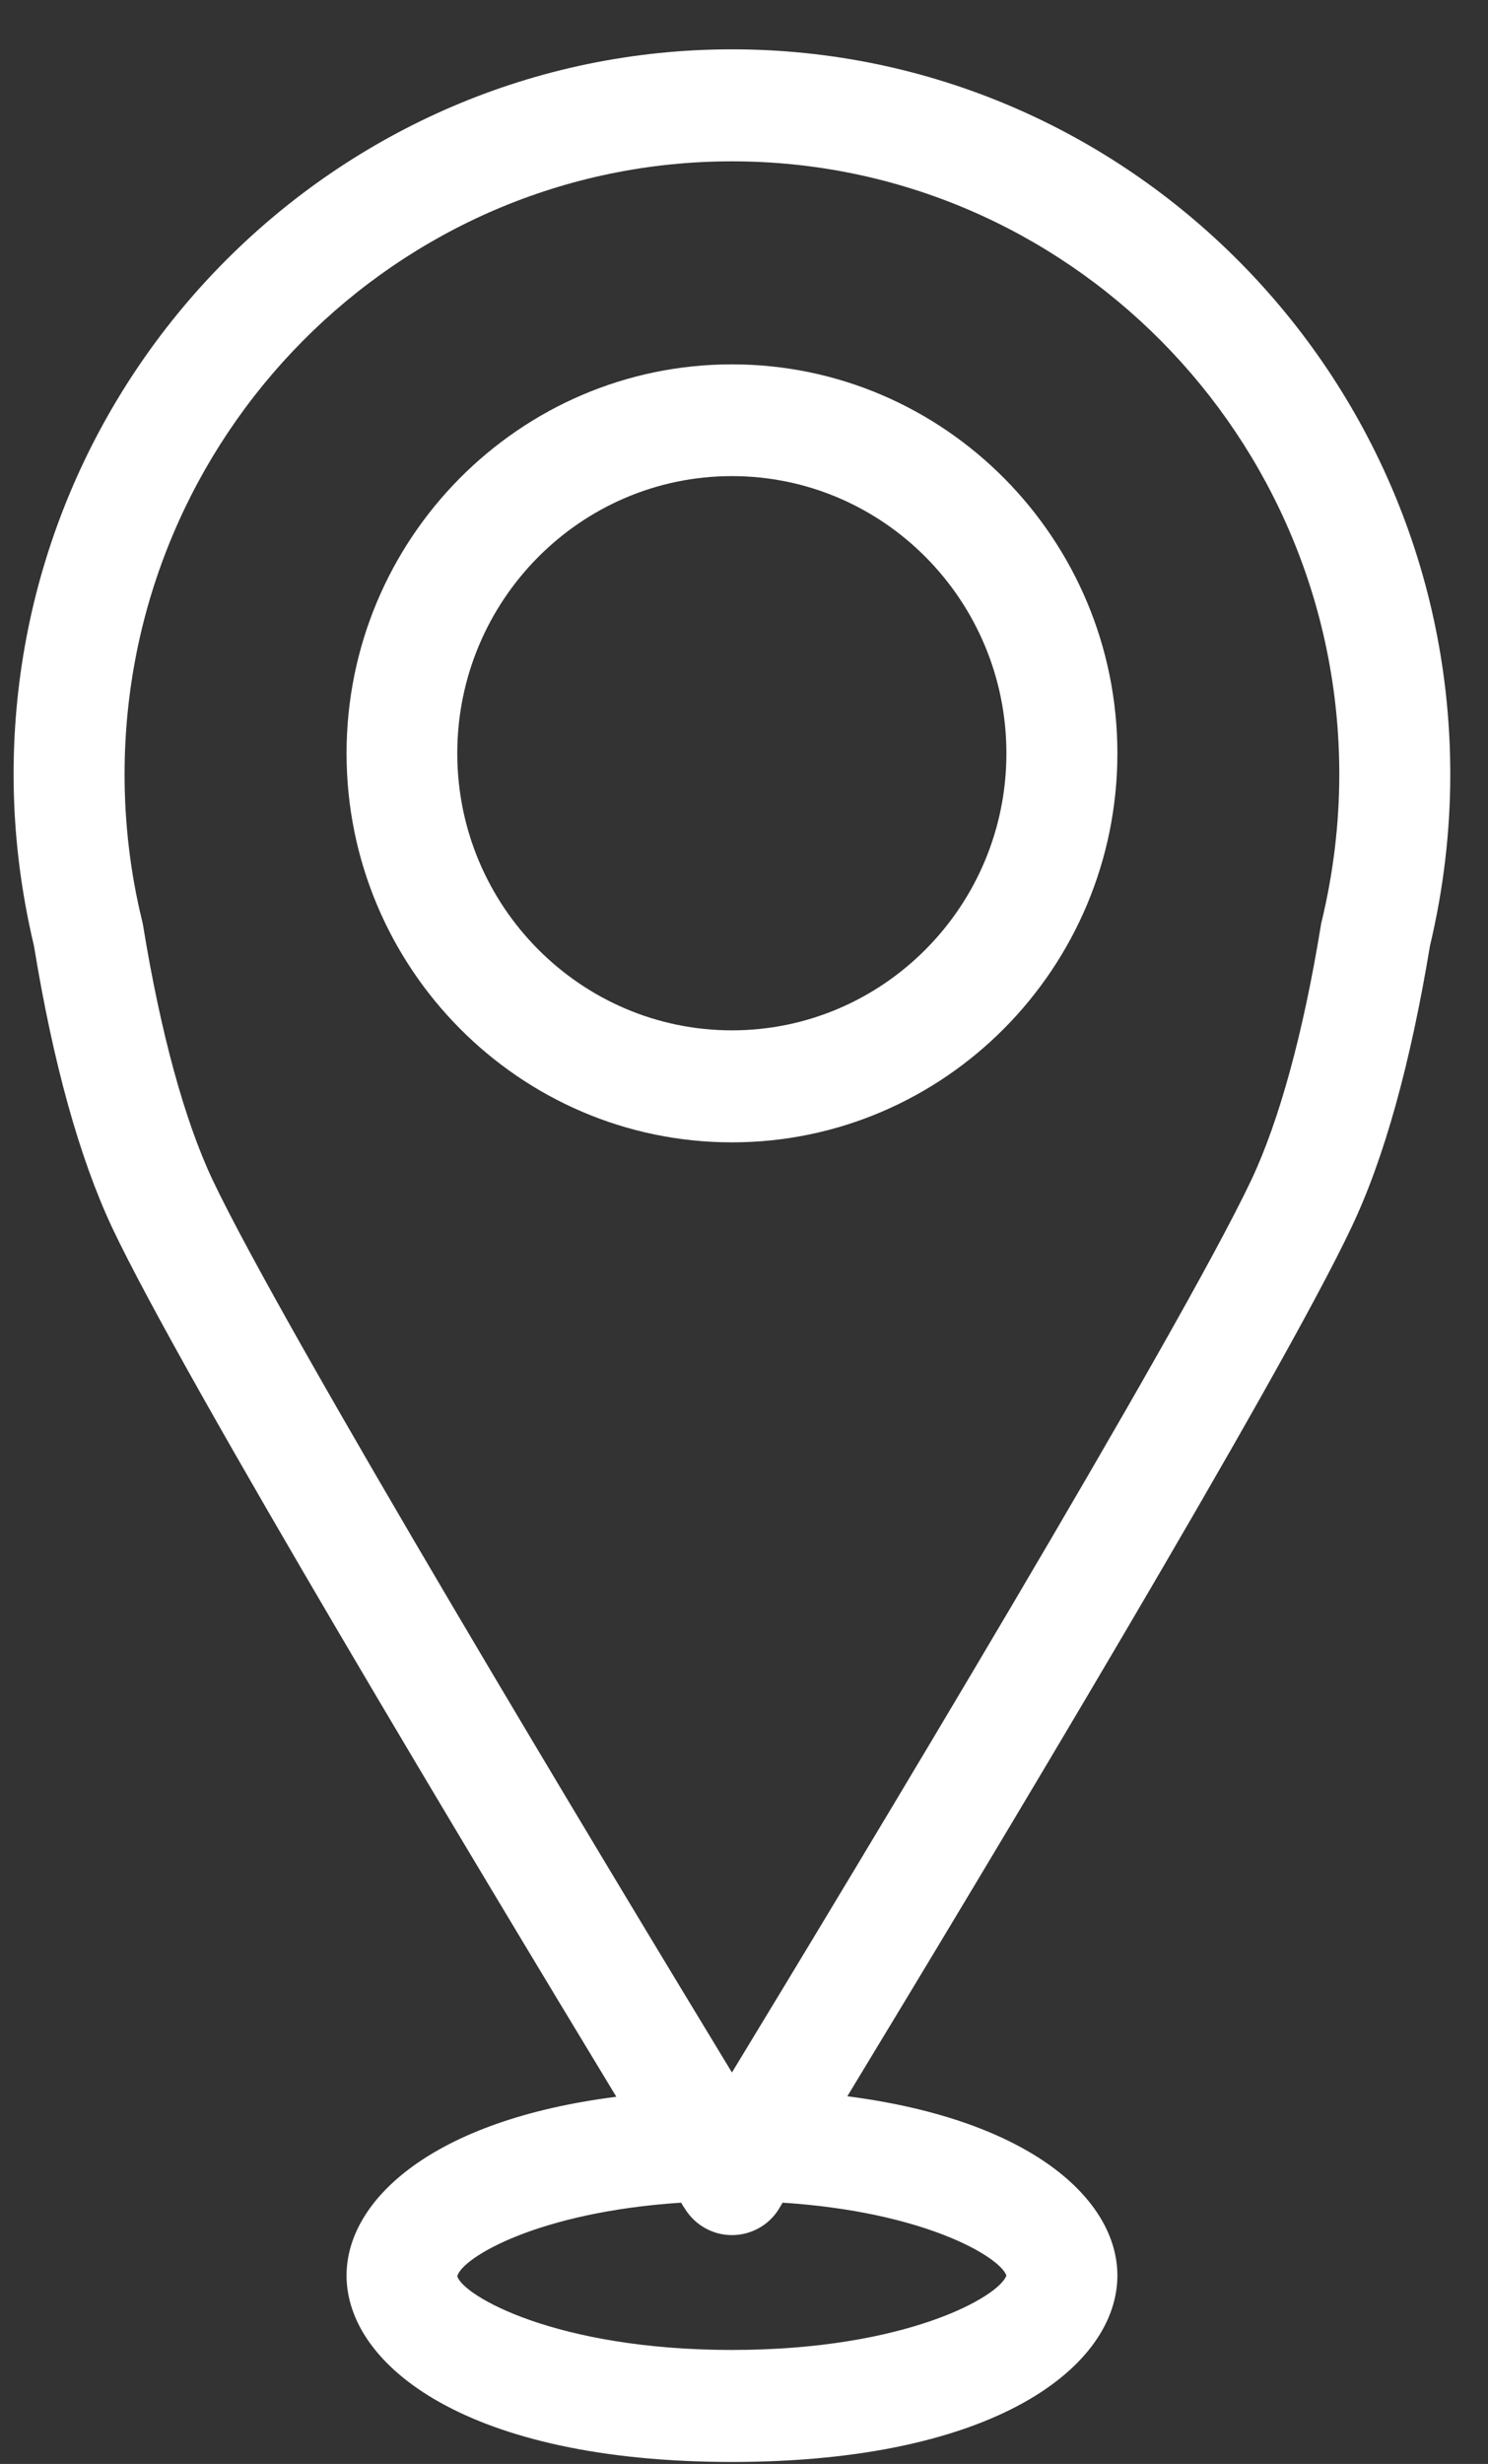 <svg width="29" height="48" viewBox="0 0 29 48" fill="none" xmlns="http://www.w3.org/2000/svg">
<rect x="0" y="0" width="29" height="48" fill="#333333" stroke="none"/>
<g clip-path="url(#clip0_48_4565)">
<path d="M27.869 18.426C28.13 17.331 28.265 16.208 28.265 15.085C28.265 7.298 21.984 0.961 14.265 0.961C6.547 0.961 0.265 7.298 0.265 15.085C0.265 16.208 0.401 17.331 0.662 18.426C1.036 20.717 1.55 22.563 2.189 23.922C3.564 26.836 9.354 36.46 12.012 40.847C8.421 41.301 6.754 42.86 6.754 44.329C6.754 46.079 9.106 47.961 14.265 47.961C19.429 47.961 21.777 46.079 21.777 44.329C21.777 42.86 20.11 41.301 16.514 40.837C19.172 36.455 24.962 26.832 26.337 23.913C26.981 22.563 27.49 20.713 27.869 18.426ZM19.614 44.329C19.47 44.742 17.658 45.779 14.265 45.779C10.832 45.779 9.02 44.72 8.912 44.342C9.007 43.979 10.485 43.092 13.274 42.91C13.306 42.965 13.333 43.006 13.346 43.024C13.544 43.347 13.891 43.542 14.265 43.542C14.639 43.542 14.991 43.347 15.185 43.024C15.198 43.001 15.221 42.961 15.252 42.91C18.01 43.088 19.483 43.961 19.614 44.329ZM4.141 22.981C3.595 21.822 3.127 20.108 2.789 18.031C2.784 18.003 2.78 17.976 2.771 17.944C2.541 17.008 2.428 16.044 2.428 15.085C2.428 8.498 7.736 3.143 14.265 3.143C20.794 3.143 26.102 8.498 26.102 15.085C26.102 16.044 25.985 17.008 25.76 17.944C25.751 17.972 25.747 17.999 25.742 18.031C25.404 20.108 24.936 21.822 24.39 22.981C23.002 25.922 16.663 36.428 14.265 40.374C11.868 36.428 5.533 25.922 4.141 22.981Z" fill="white"/>
<path d="M14.265 7.098C10.124 7.098 6.754 10.498 6.754 14.676C6.754 18.854 10.124 22.254 14.265 22.254C18.406 22.254 21.777 18.854 21.777 14.676C21.777 10.498 18.406 7.098 14.265 7.098ZM8.912 14.676C8.912 11.698 11.314 9.275 14.265 9.275C17.217 9.275 19.614 11.698 19.614 14.676C19.614 17.654 17.212 20.072 14.265 20.072C11.319 20.072 8.912 17.654 8.912 14.676Z" fill="white"/>
</g>
<defs>
<clipPath id="clip0_48_4565">
<rect width="28" height="47" fill="white" transform="translate(0.265 0.961)"/>
</clipPath>
</defs>
</svg>
